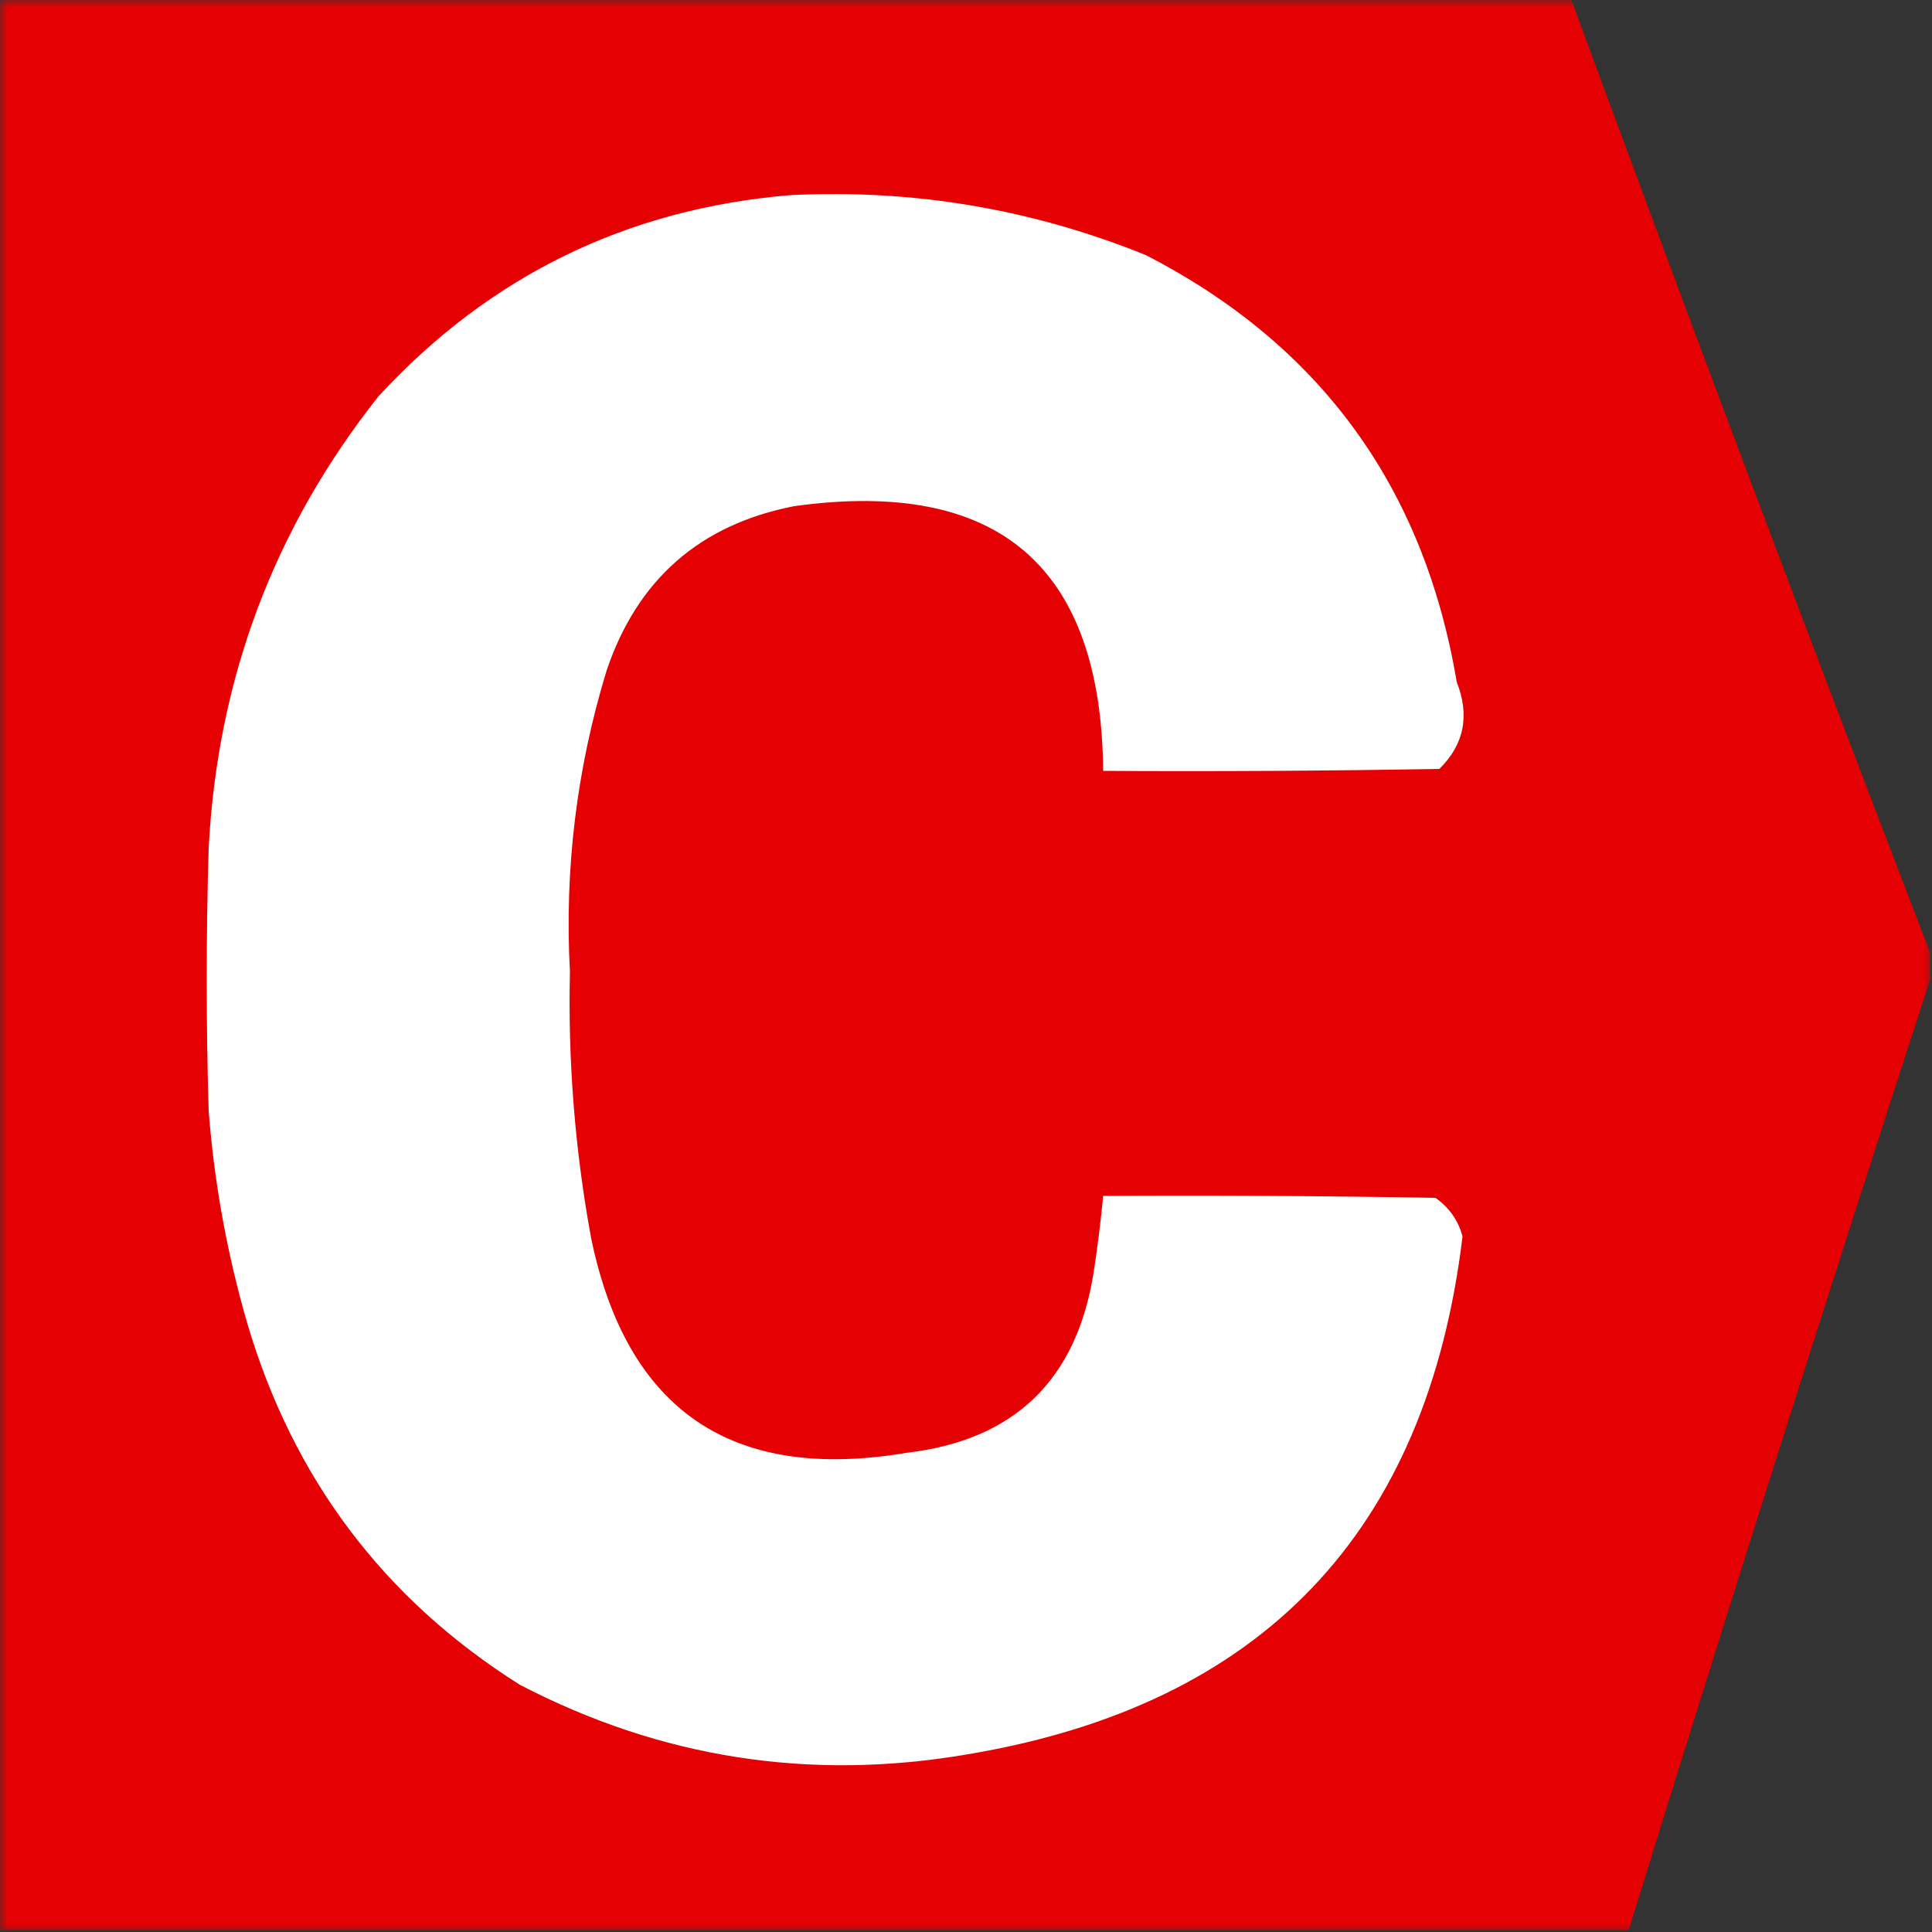 <?xml version="1.0" encoding="UTF-8"?>
<svg xmlns="http://www.w3.org/2000/svg" xmlns:xlink="http://www.w3.org/1999/xlink" width="125px" height="125px" viewBox="0 0 125 125" version="1.1">
<rect x="0" y="0" width="125" height="125" fill="#333333" stroke="none"/>
<defs>
<filter id="alpha" filterUnits="objectBoundingBox" x="0%" y="0%" width="100%" height="100%">
  <feColorMatrix type="matrix" in="SourceGraphic" values="0 0 0 0 1 0 0 0 0 1 0 0 0 0 1 0 0 0 1 0"/>
</filter>
<mask id="mask0">
  <g filter="url(#alpha)">
<rect x="0" y="0" width="125" height="125" style="fill:rgb(0%,0%,0%);fill-opacity:0.996;stroke:none;"/>
  </g>
</mask>
<clipPath id="clip1">
  <rect x="0" y="0" width="125" height="125"/>
</clipPath>
<g id="surface5" clip-path="url(#clip1)">
<path style=" stroke:none;fill-rule:evenodd;fill:rgb(90.196%,0%,1.176%);fill-opacity:1;" d="M -0.125 -0.125 C 33.793 -0.125 67.707 -0.125 101.625 -0.125 C 109.23 20.531 116.98 41.117 124.875 61.625 C 124.875 62.207 124.875 62.793 124.875 63.375 C 118.23 83.805 111.73 104.305 105.375 124.875 C 70.207 124.875 35.043 124.875 -0.125 124.875 C -0.125 83.207 -0.125 41.543 -0.125 -0.125 Z M -0.125 -0.125 "/>
</g>
</defs>
<g id="surface1">
<use xlink:href="#surface5" mask="url(#mask0)"/>
<path style=" stroke:none;fill-rule:evenodd;fill:rgb(99.608%,99.608%,99.608%);fill-opacity:1;" d="M 51.125 12.625 C 59.082 12.227 66.75 13.516 74.125 16.5 C 85.422 22.305 92.129 31.516 94.25 44.125 C 95.105 46.297 94.73 48.172 93.125 49.75 C 85.875 49.875 78.625 49.918 71.375 49.875 C 71.25 36.629 64.582 30.918 51.375 32.75 C 45.285 33.941 41.242 37.484 39.25 43.375 C 37.309 49.727 36.516 56.227 36.875 62.875 C 36.742 68.672 37.199 74.422 38.25 80.125 C 40.562 91.266 47.355 95.891 58.625 94 C 65.598 93.195 69.637 89.32 70.75 82.375 C 71.008 80.711 71.215 79.047 71.375 77.375 C 78.543 77.332 85.707 77.375 92.875 77.5 C 93.777 78.145 94.359 78.977 94.625 80 C 92.316 99.141 81.652 110.309 62.625 113.5 C 52.43 115.258 42.766 113.758 33.625 109 C 24.84 103.457 18.965 95.664 16 85.625 C 14.695 81.129 13.863 76.547 13.5 71.875 C 13.332 66.207 13.332 60.543 13.5 54.875 C 14.07 43.906 17.738 34.156 24.5 25.625 C 31.691 17.84 40.566 13.508 51.125 12.625 Z M 51.125 12.625 "/>
</g>
</svg>
